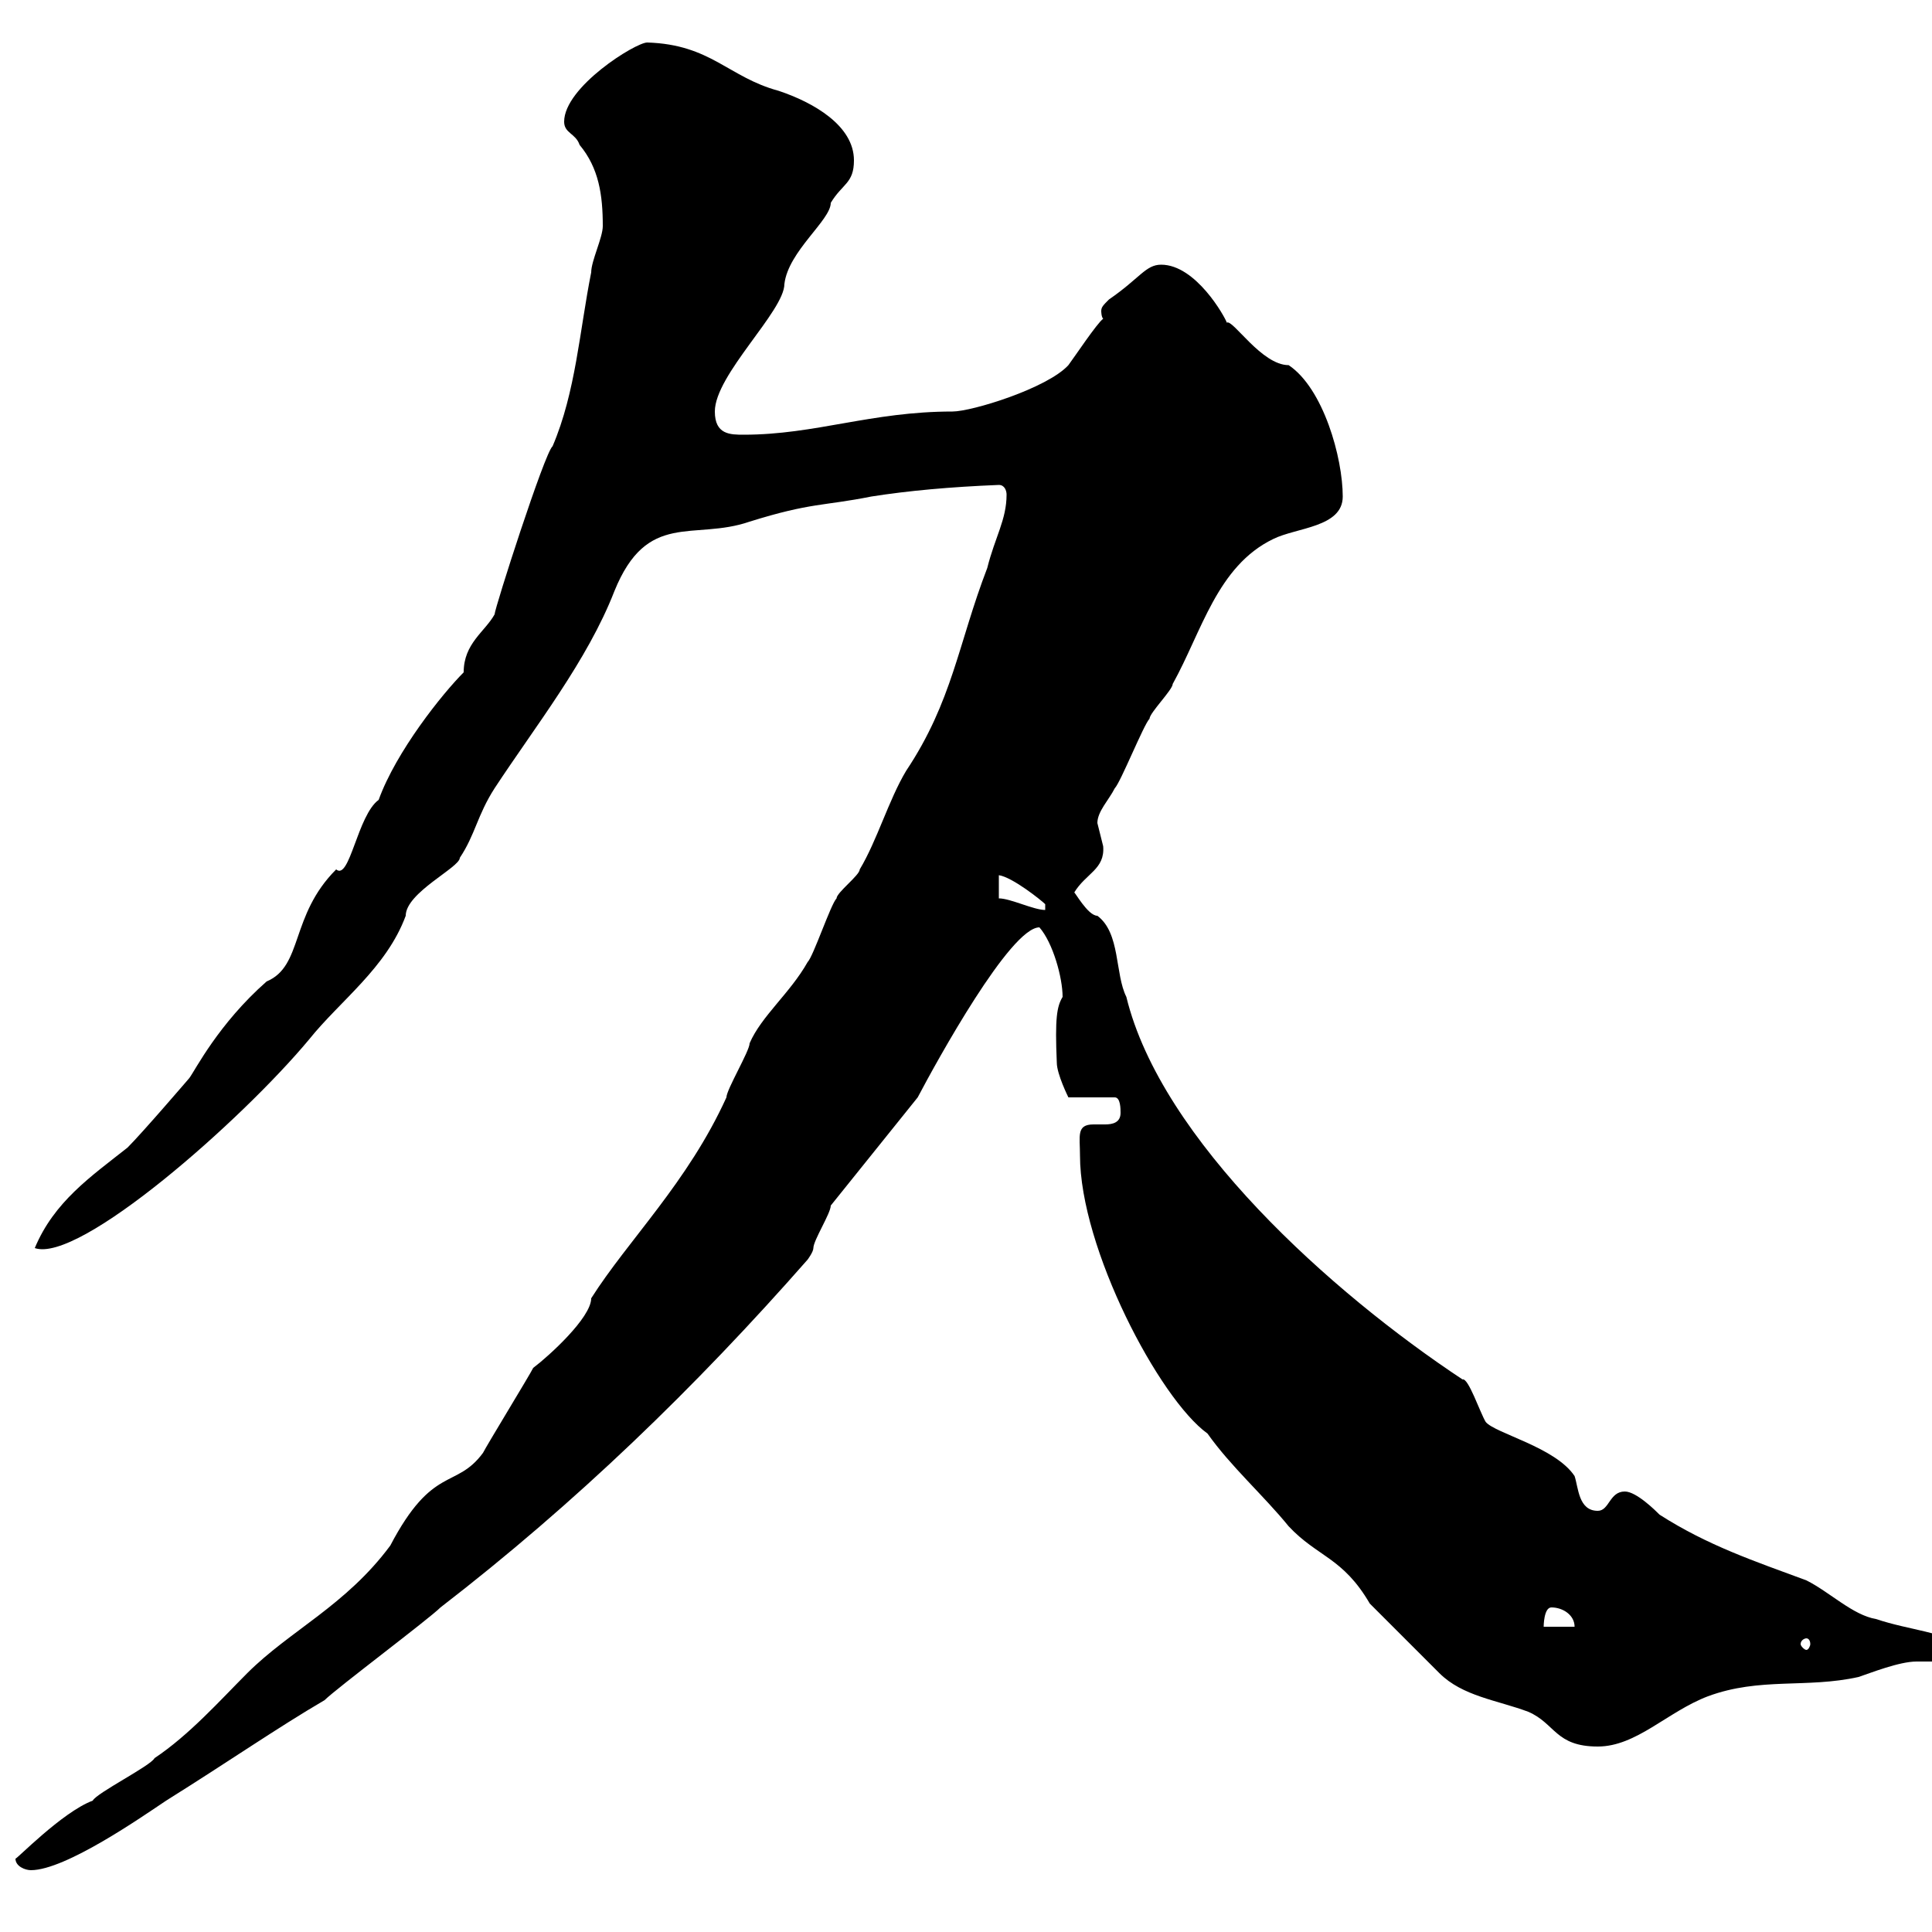 <svg xmlns="http://www.w3.org/2000/svg" xmlns:xlink="http://www.w3.org/1999/xlink" width="300" height="300"><path d="M-3.60 291C-6.60 291-8.40 292.20-8.40 294.90C-6.60 294.90-3 294.90-1.80 292.20C-1.80 291-3 291-3.60 291ZM2.40 288.60C2.40 289.80 3.90 290.40 4.80 290.40C10.20 290.40 22.20 282 25.80 279.60C35.40 273.60 43.20 268.20 50.40 264C52.20 262.20 66.60 251.40 68.40 249.60C89.40 233.40 108 215.40 125.40 195.60C125.40 195.60 126.30 194.40 126.30 193.80C126.30 192.60 129 188.40 129 187.20L142.50 170.40C145.50 164.70 156.90 144 161.40 144C163.50 146.40 165 151.80 165 154.80C164.10 156.30 163.80 158.10 164.10 165C164.10 166.80 165.90 170.40 165.90 170.40L173.10 170.40C174 170.40 174 172.20 174 172.80C174 174.30 172.80 174.60 171.60 174.60C171.30 174.60 170.40 174.60 169.80 174.60C167.10 174.60 167.70 176.40 167.70 179.40C167.70 193.80 180 217.20 187.50 222.60C191.10 227.70 196.20 232.20 200.10 237C204.60 241.80 208.50 241.80 212.70 249C214.50 250.80 221.70 258 223.50 259.80C227.10 263.40 232.50 264 237.30 265.80C241.50 267.60 241.50 271.20 248.10 271.20C254.10 271.20 258.90 265.80 265.20 263.40C273.30 260.40 280.50 262.20 288.60 260.40C290.40 259.80 294.90 258 297.60 258C298.50 258 299.40 258 300.90 258C303 258 306 258 306.60 256.20C301.20 253.20 296.70 253.20 291.30 251.40C287.70 250.80 284.10 247.20 280.50 245.40C272.40 242.40 265.20 240 257.70 235.20C257.10 234.60 254.10 231.60 252.30 231.60C249.90 231.60 249.90 234.60 248.10 234.60C245.10 234.60 245.10 231 244.50 229.20C241.50 224.70 232.20 222.60 230.70 220.80C229.80 219.30 228 213.90 227.10 214.20C206.70 200.70 180.30 177 174.90 154.80C173.10 151.20 174 144.90 170.40 142.20C168.90 142.20 166.80 138.30 166.80 138.60C168.60 135.60 171.60 135 171.30 131.40C171.30 131.40 170.40 127.80 170.40 127.80C170.40 126 172.20 124.20 173.10 122.40C174 121.50 177.60 112.50 178.50 111.60C178.50 110.70 182.10 107.10 182.10 106.20C186.60 98.10 189 87.90 197.70 83.70C201.30 81.90 208.50 81.90 208.50 77.10C208.50 71.10 205.50 60.30 200.10 56.70C195.90 56.70 191.40 49.50 190.50 50.10C190.20 49.20 185.70 41.10 180.30 41.10C177.90 41.10 177 43.20 172.20 46.50C171.30 47.40 171 47.70 171 48.30C171 48.30 171 49.20 171.30 49.50C170.40 50.10 166.80 55.50 165.90 56.70C162.60 60.30 150.90 63.90 147.90 63.90C135.30 63.90 126.60 67.50 115.50 67.50C113.40 67.50 111 67.50 111 63.90C111 58.20 121.80 48.30 121.80 44.10C122.40 39 129 34.20 129 31.50C130.80 28.50 132.60 28.50 132.60 24.90C132.60 19.50 126.30 15.90 120.90 14.10C113.10 12 110.40 6.90 100.50 6.60C98.70 6.60 87.60 13.50 87.60 18.90C87.60 20.70 89.40 20.70 90 22.50C93 26.10 93.60 30.30 93.60 35.10C93.60 36.90 91.80 40.50 91.80 42.30C90 51.30 89.40 60.90 85.80 69.30C84.60 70.20 76.80 94.50 76.80 95.40C75.30 98.10 72 99.90 72 104.40C68.70 107.70 61.50 116.70 58.80 124.20C55.50 126.60 54.30 136.80 52.20 135C45 142.20 47.10 150 41.40 152.40C33.90 159 30.30 166.20 29.40 167.40C29.40 167.40 22.20 175.80 19.80 178.20C14.10 182.70 8.40 186.60 5.40 193.80C12.30 196.20 37.50 174 48 161.40C52.80 155.40 60 150.30 63 142.20C63 138.60 71.40 134.70 71.40 133.20C73.80 129.60 74.10 126.60 76.80 122.40C83.10 112.80 91.20 102.60 95.40 91.80C100.50 79.20 107.70 84 116.40 81C126 78 127.80 78.60 135.30 77.10C141 76.20 147.60 75.60 155.10 75.30C156 75.30 156.30 76.20 156.30 76.80C156.30 80.70 154.50 83.40 153.30 88.20C148.80 99.90 147.90 108.90 140.70 119.70C138 124.20 136.20 130.50 133.50 135C133.50 135.90 129.90 138.60 129.90 139.50C129 140.40 126.30 148.50 125.40 149.40C122.70 154.20 118.20 157.80 116.40 162C116.40 163.20 112.80 169.20 112.80 170.40C106.80 183.60 97.50 192.60 91.80 201.60C91.80 204.60 85.20 210.60 82.80 212.40C82.20 213.60 75.60 224.40 75 225.60C70.80 231.30 67.20 227.40 60.60 240C53.70 249.30 45 253.20 38.40 259.80C34.20 264 29.40 269.40 24 273C23.40 274.20 15 278.40 14.40 279.60C9.60 281.40 2.40 288.90 2.40 288.60ZM280.50 254.40C280.80 254.40 281.10 254.70 281.10 255.30C281.10 255.60 280.80 256.20 280.50 256.20C280.20 256.20 279.60 255.60 279.60 255.30C279.60 254.70 280.20 254.40 280.50 254.40ZM240.90 249.60C242.70 249.60 244.50 250.80 244.50 252.60L239.70 252.60C239.70 252.60 239.70 249.60 240.90 249.60ZM155.10 139.50L155.10 135.90C157.20 136.20 161.70 139.80 162.30 140.40L162.30 141.30C160.50 141.30 156.90 139.50 155.10 139.50Z"/></svg>